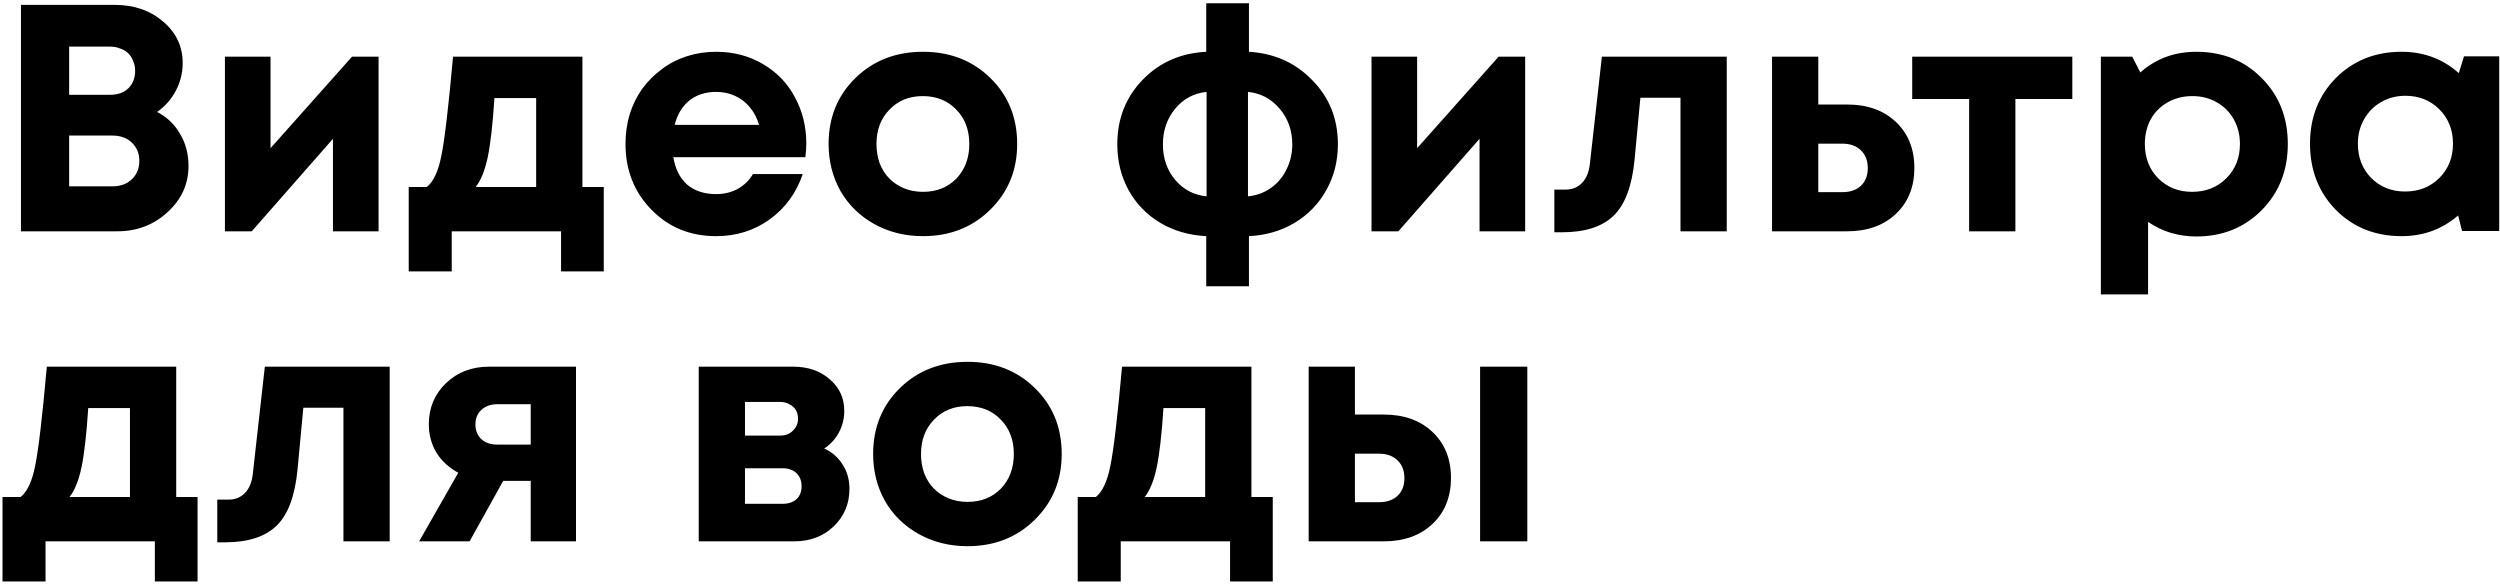 <?xml version="1.0" encoding="UTF-8"?> <svg xmlns="http://www.w3.org/2000/svg" width="508" height="119" viewBox="0 0 508 119" fill="none"><path d="M31.928 22.748C33.944 23.799 35.499 25.289 36.594 27.217C37.734 29.101 38.303 31.27 38.303 33.724C38.303 37.404 36.879 40.537 34.031 43.122C31.227 45.707 27.831 47 23.844 47H4.258V0.993H23.318C27.262 0.993 30.548 2.132 33.177 4.411C35.806 6.645 37.12 9.449 37.12 12.823C37.12 14.795 36.66 16.657 35.74 18.41C34.82 20.163 33.549 21.608 31.928 22.748ZM27.459 14.401C27.459 13.656 27.327 12.998 27.064 12.429C26.845 11.816 26.517 11.29 26.078 10.851C25.64 10.413 25.093 10.085 24.435 9.866C23.822 9.603 23.121 9.471 22.332 9.471H14.051V19.264H22.332C23.91 19.264 25.158 18.826 26.078 17.95C26.999 17.03 27.459 15.847 27.459 14.401ZM22.858 37.864C24.479 37.864 25.794 37.382 26.801 36.418C27.809 35.454 28.313 34.206 28.313 32.672C28.313 31.182 27.809 29.956 26.801 28.991C25.794 28.027 24.479 27.546 22.858 27.546H14.051V37.864H22.858ZM71.535 11.509H76.925V47H67.657V28.203L51.161 47H45.705V11.509H54.973V30.109L71.535 11.509ZM118.346 37.996H122.684V55.15H114.009V47H91.794V55.15H83.052V37.996H86.733C88.091 36.9 89.077 34.775 89.691 31.62C90.348 28.466 91.136 21.762 92.057 11.509H118.346V37.996ZM100.469 19.922C100.119 25.311 99.659 29.342 99.089 32.015C98.519 34.688 97.709 36.681 96.657 37.996H108.948V19.922H100.469ZM163.841 29.123C163.841 30.043 163.775 30.985 163.644 31.949H136.828C137.223 34.359 138.165 36.221 139.654 37.536C141.188 38.806 143.138 39.442 145.504 39.442C147.125 39.442 148.593 39.091 149.907 38.39C151.222 37.645 152.252 36.637 152.997 35.367H163.118C161.804 39.223 159.569 42.29 156.414 44.568C153.259 46.847 149.623 47.986 145.504 47.986C140.246 47.986 135.864 46.189 132.359 42.596C128.854 39.004 127.101 34.556 127.101 29.254C127.101 27.151 127.386 25.136 127.955 23.208C128.569 21.28 129.423 19.549 130.519 18.015C131.658 16.482 132.972 15.168 134.462 14.072C135.952 12.933 137.639 12.056 139.523 11.443C141.407 10.83 143.401 10.523 145.504 10.523C149.053 10.523 152.23 11.355 155.034 13.021C157.882 14.685 160.051 16.942 161.541 19.79C163.074 22.638 163.841 25.749 163.841 29.123ZM145.504 18.673C143.357 18.673 141.539 19.264 140.049 20.447C138.603 21.63 137.617 23.273 137.091 25.377H154.245C153.807 23.931 153.172 22.726 152.339 21.762C151.507 20.754 150.499 19.987 149.316 19.462C148.177 18.936 146.906 18.673 145.504 18.673ZM187.563 47.986C183.926 47.986 180.64 47.175 177.704 45.554C174.769 43.933 172.468 41.698 170.803 38.85C169.182 35.958 168.371 32.76 168.371 29.254C168.371 23.865 170.19 19.396 173.827 15.847C177.463 12.297 182.042 10.523 187.563 10.523C193.04 10.523 197.597 12.297 201.234 15.847C204.87 19.396 206.689 23.865 206.689 29.254C206.689 34.6 204.848 39.069 201.168 42.662C197.531 46.211 192.996 47.986 187.563 47.986ZM187.563 38.982C190.323 38.982 192.58 38.083 194.333 36.287C196.085 34.447 196.962 32.102 196.962 29.254C196.962 26.406 196.085 24.084 194.333 22.288C192.58 20.447 190.301 19.527 187.497 19.527C184.737 19.527 182.48 20.447 180.728 22.288C178.975 24.084 178.099 26.406 178.099 29.254C178.099 30.657 178.318 31.971 178.756 33.198C179.238 34.425 179.895 35.454 180.728 36.287C181.56 37.119 182.546 37.777 183.685 38.259C184.868 38.741 186.161 38.982 187.563 38.982ZM271.86 29.32C271.86 32.738 271.071 35.849 269.494 38.653C267.96 41.413 265.813 43.626 263.053 45.291C260.336 46.912 257.247 47.811 253.785 47.986V58.173H245.11V47.986C241.648 47.811 238.537 46.912 235.777 45.291C233.017 43.626 230.87 41.413 229.336 38.653C227.802 35.849 227.036 32.738 227.036 29.32C227.036 24.15 228.744 19.79 232.162 16.241C235.58 12.692 239.896 10.786 245.11 10.523V0.664H253.785V10.523C258.956 10.83 263.25 12.758 266.667 16.307C270.129 19.812 271.86 24.15 271.86 29.32ZM236.303 29.32C236.303 32.168 237.135 34.578 238.8 36.55C240.465 38.522 242.59 39.639 245.176 39.902V18.673C242.59 18.936 240.465 20.075 238.8 22.09C237.135 24.106 236.303 26.516 236.303 29.32ZM253.588 39.902C255.341 39.727 256.896 39.157 258.255 38.193C259.613 37.229 260.665 35.98 261.41 34.447C262.198 32.869 262.593 31.16 262.593 29.32C262.593 26.516 261.738 24.106 260.029 22.09C258.32 20.075 256.173 18.936 253.588 18.673V39.902ZM304.523 11.509H309.913V47H300.645V28.203L284.149 47H278.693V11.509H287.961V30.109L304.523 11.509ZM325.505 11.509H350.874V47H341.476V19.856H333.326L332.143 32.475C331.617 37.821 330.193 41.611 327.871 43.845C325.549 46.08 322.065 47.197 317.421 47.197H315.843V38.522H318.209C319.524 38.522 320.619 38.062 321.496 37.141C322.372 36.221 322.898 34.907 323.073 33.198L325.505 11.509ZM375.327 21.236C379.446 21.236 382.754 22.419 385.251 24.785C387.749 27.151 388.998 30.262 388.998 34.118C388.998 37.974 387.749 41.085 385.251 43.451C382.754 45.817 379.446 47 375.327 47H360.079V11.509H369.477V21.236H375.327ZM374.341 39.047C375.962 39.047 377.233 38.609 378.153 37.733C379.073 36.856 379.533 35.673 379.533 34.184C379.533 32.65 379.073 31.445 378.153 30.569C377.233 29.649 375.962 29.189 374.341 29.189H369.477V39.047H374.341ZM421.094 11.509V20.119H409.527V47H400.128V20.119H388.561V11.509H421.094ZM446.283 10.523C451.629 10.523 456.054 12.297 459.56 15.847C463.109 19.396 464.883 23.865 464.883 29.254C464.883 34.644 463.109 39.135 459.56 42.728C456.01 46.277 451.585 48.052 446.283 48.052C442.646 48.052 439.382 47.066 436.49 45.094V59.816H426.894V11.509H433.27L434.913 14.729C438.068 11.925 441.858 10.523 446.283 10.523ZM438.528 36.221C440.368 38.062 442.668 38.982 445.429 38.982C448.233 38.982 450.555 38.062 452.396 36.221C454.236 34.381 455.156 32.059 455.156 29.254C455.156 27.414 454.74 25.749 453.907 24.259C453.075 22.77 451.914 21.608 450.424 20.776C448.978 19.943 447.335 19.527 445.494 19.527C443.654 19.527 441.989 19.943 440.499 20.776C439.01 21.608 437.849 22.77 437.016 24.259C436.227 25.749 435.833 27.414 435.833 29.254C435.833 32.059 436.731 34.381 438.528 36.221ZM500.679 11.443H507.843V46.934H500.285L499.496 43.779C496.254 46.584 492.42 47.986 487.995 47.986C482.649 47.986 478.202 46.211 474.653 42.662C471.147 39.069 469.395 34.578 469.395 29.189C469.395 23.843 471.147 19.396 474.653 15.847C478.202 12.297 482.649 10.523 487.995 10.523C492.508 10.523 496.385 11.969 499.628 14.861L500.679 11.443ZM481.816 36.156C483.657 37.996 485.957 38.916 488.718 38.916C491.522 38.916 493.844 37.996 495.684 36.156C497.525 34.315 498.445 31.993 498.445 29.189C498.445 26.384 497.525 24.062 495.684 22.222C493.844 20.382 491.544 19.462 488.783 19.462C486.943 19.462 485.278 19.9 483.788 20.776C482.342 21.608 481.203 22.77 480.371 24.259C479.538 25.705 479.122 27.348 479.122 29.189C479.122 31.993 480.02 34.315 481.816 36.156ZM35.806 100.996H40.144V118.15H31.468V110H9.253V118.15H0.512V100.996H4.192C5.551 99.9 6.536 97.775 7.15 94.621C7.807 91.466 8.596 84.762 9.516 74.509H35.806V100.996ZM17.929 82.921C17.578 88.311 17.118 92.342 16.548 95.015C15.979 97.688 15.168 99.681 14.117 100.996H26.407V82.921H17.929ZM53.814 74.509H79.183V110H69.785V82.856H61.635L60.452 95.475C59.926 100.82 58.502 104.611 56.18 106.845C53.858 109.08 50.374 110.197 45.73 110.197H44.152V101.522H46.518C47.833 101.522 48.928 101.061 49.804 100.141C50.681 99.221 51.207 97.907 51.382 96.198L53.814 74.509ZM99.364 74.509H117.044V110H107.842V97.71H102.256L95.42 110H85.167L93.12 96.066C91.192 95.015 89.702 93.635 88.651 91.926C87.643 90.217 87.139 88.311 87.139 86.208C87.139 82.878 88.3 80.095 90.623 77.861C92.945 75.626 95.859 74.509 99.364 74.509ZM101.138 90.348H107.842V82.133H101.138C99.736 82.133 98.619 82.527 97.786 83.316C96.998 84.061 96.603 85.047 96.603 86.273C96.603 87.062 96.779 87.763 97.129 88.377C97.48 88.99 97.984 89.472 98.641 89.823C99.342 90.173 100.174 90.348 101.138 90.348ZM167.483 91.137C169.104 91.882 170.353 92.977 171.229 94.423C172.149 95.825 172.609 97.469 172.609 99.353C172.609 102.376 171.536 104.917 169.389 106.977C167.285 108.992 164.613 110 161.37 110H141.982V74.509H161.173C164.196 74.509 166.672 75.363 168.6 77.072C170.572 78.737 171.558 80.884 171.558 83.513C171.558 85.09 171.185 86.558 170.44 87.917C169.739 89.231 168.753 90.305 167.483 91.137ZM162.159 85.09C162.159 84.389 162.006 83.798 161.699 83.316C161.392 82.79 160.954 82.396 160.384 82.133C159.859 81.826 159.245 81.673 158.544 81.673H151.38V88.508H158.544C159.596 88.508 160.45 88.18 161.107 87.522C161.808 86.865 162.159 86.054 162.159 85.09ZM159.004 102.376C160.187 102.376 161.129 102.069 161.83 101.456C162.531 100.799 162.882 99.922 162.882 98.827C162.882 97.688 162.531 96.789 161.83 96.132C161.129 95.475 160.187 95.146 159.004 95.146H151.38V102.376H159.004ZM196.613 110.986C192.976 110.986 189.69 110.175 186.754 108.554C183.819 106.933 181.518 104.698 179.853 101.85C178.232 98.958 177.421 95.76 177.421 92.254C177.421 86.865 179.24 82.396 182.876 78.847C186.513 75.297 191.092 73.523 196.613 73.523C202.09 73.523 206.647 75.297 210.284 78.847C213.92 82.396 215.739 86.865 215.739 92.254C215.739 97.6 213.898 102.069 210.218 105.662C206.581 109.211 202.046 110.986 196.613 110.986ZM196.613 101.982C199.373 101.982 201.63 101.083 203.383 99.287C205.135 97.447 206.011 95.103 206.011 92.254C206.011 89.406 205.135 87.084 203.383 85.288C201.63 83.447 199.351 82.527 196.547 82.527C193.787 82.527 191.53 83.447 189.778 85.288C188.025 87.084 187.149 89.406 187.149 92.254C187.149 93.656 187.368 94.971 187.806 96.198C188.288 97.425 188.945 98.454 189.778 99.287C190.61 100.119 191.596 100.777 192.735 101.259C193.918 101.741 195.211 101.982 196.613 101.982ZM254.288 100.996H258.626V118.15H249.95V110H227.735V118.15H218.994V100.996H222.675C224.033 99.9 225.019 97.775 225.632 94.621C226.29 91.466 227.078 84.762 227.998 74.509H254.288V100.996ZM236.411 82.921C236.061 88.311 235.601 92.342 235.031 95.015C234.461 97.688 233.651 99.681 232.599 100.996H244.89V82.921H236.411ZM281.169 84.236C285.288 84.236 288.596 85.419 291.093 87.785C293.591 90.151 294.84 93.262 294.84 97.118C294.84 100.974 293.591 104.085 291.093 106.451C288.596 108.817 285.288 110 281.169 110H265.921V74.509H275.319V84.236H281.169ZM300.755 74.509H310.351V110H300.755V74.509ZM280.183 102.047C281.804 102.047 283.075 101.609 283.995 100.733C284.915 99.856 285.375 98.674 285.375 97.184C285.375 95.65 284.915 94.445 283.995 93.569C283.075 92.649 281.804 92.189 280.183 92.189H275.319V102.047H280.183Z" fill="black"></path></svg> 